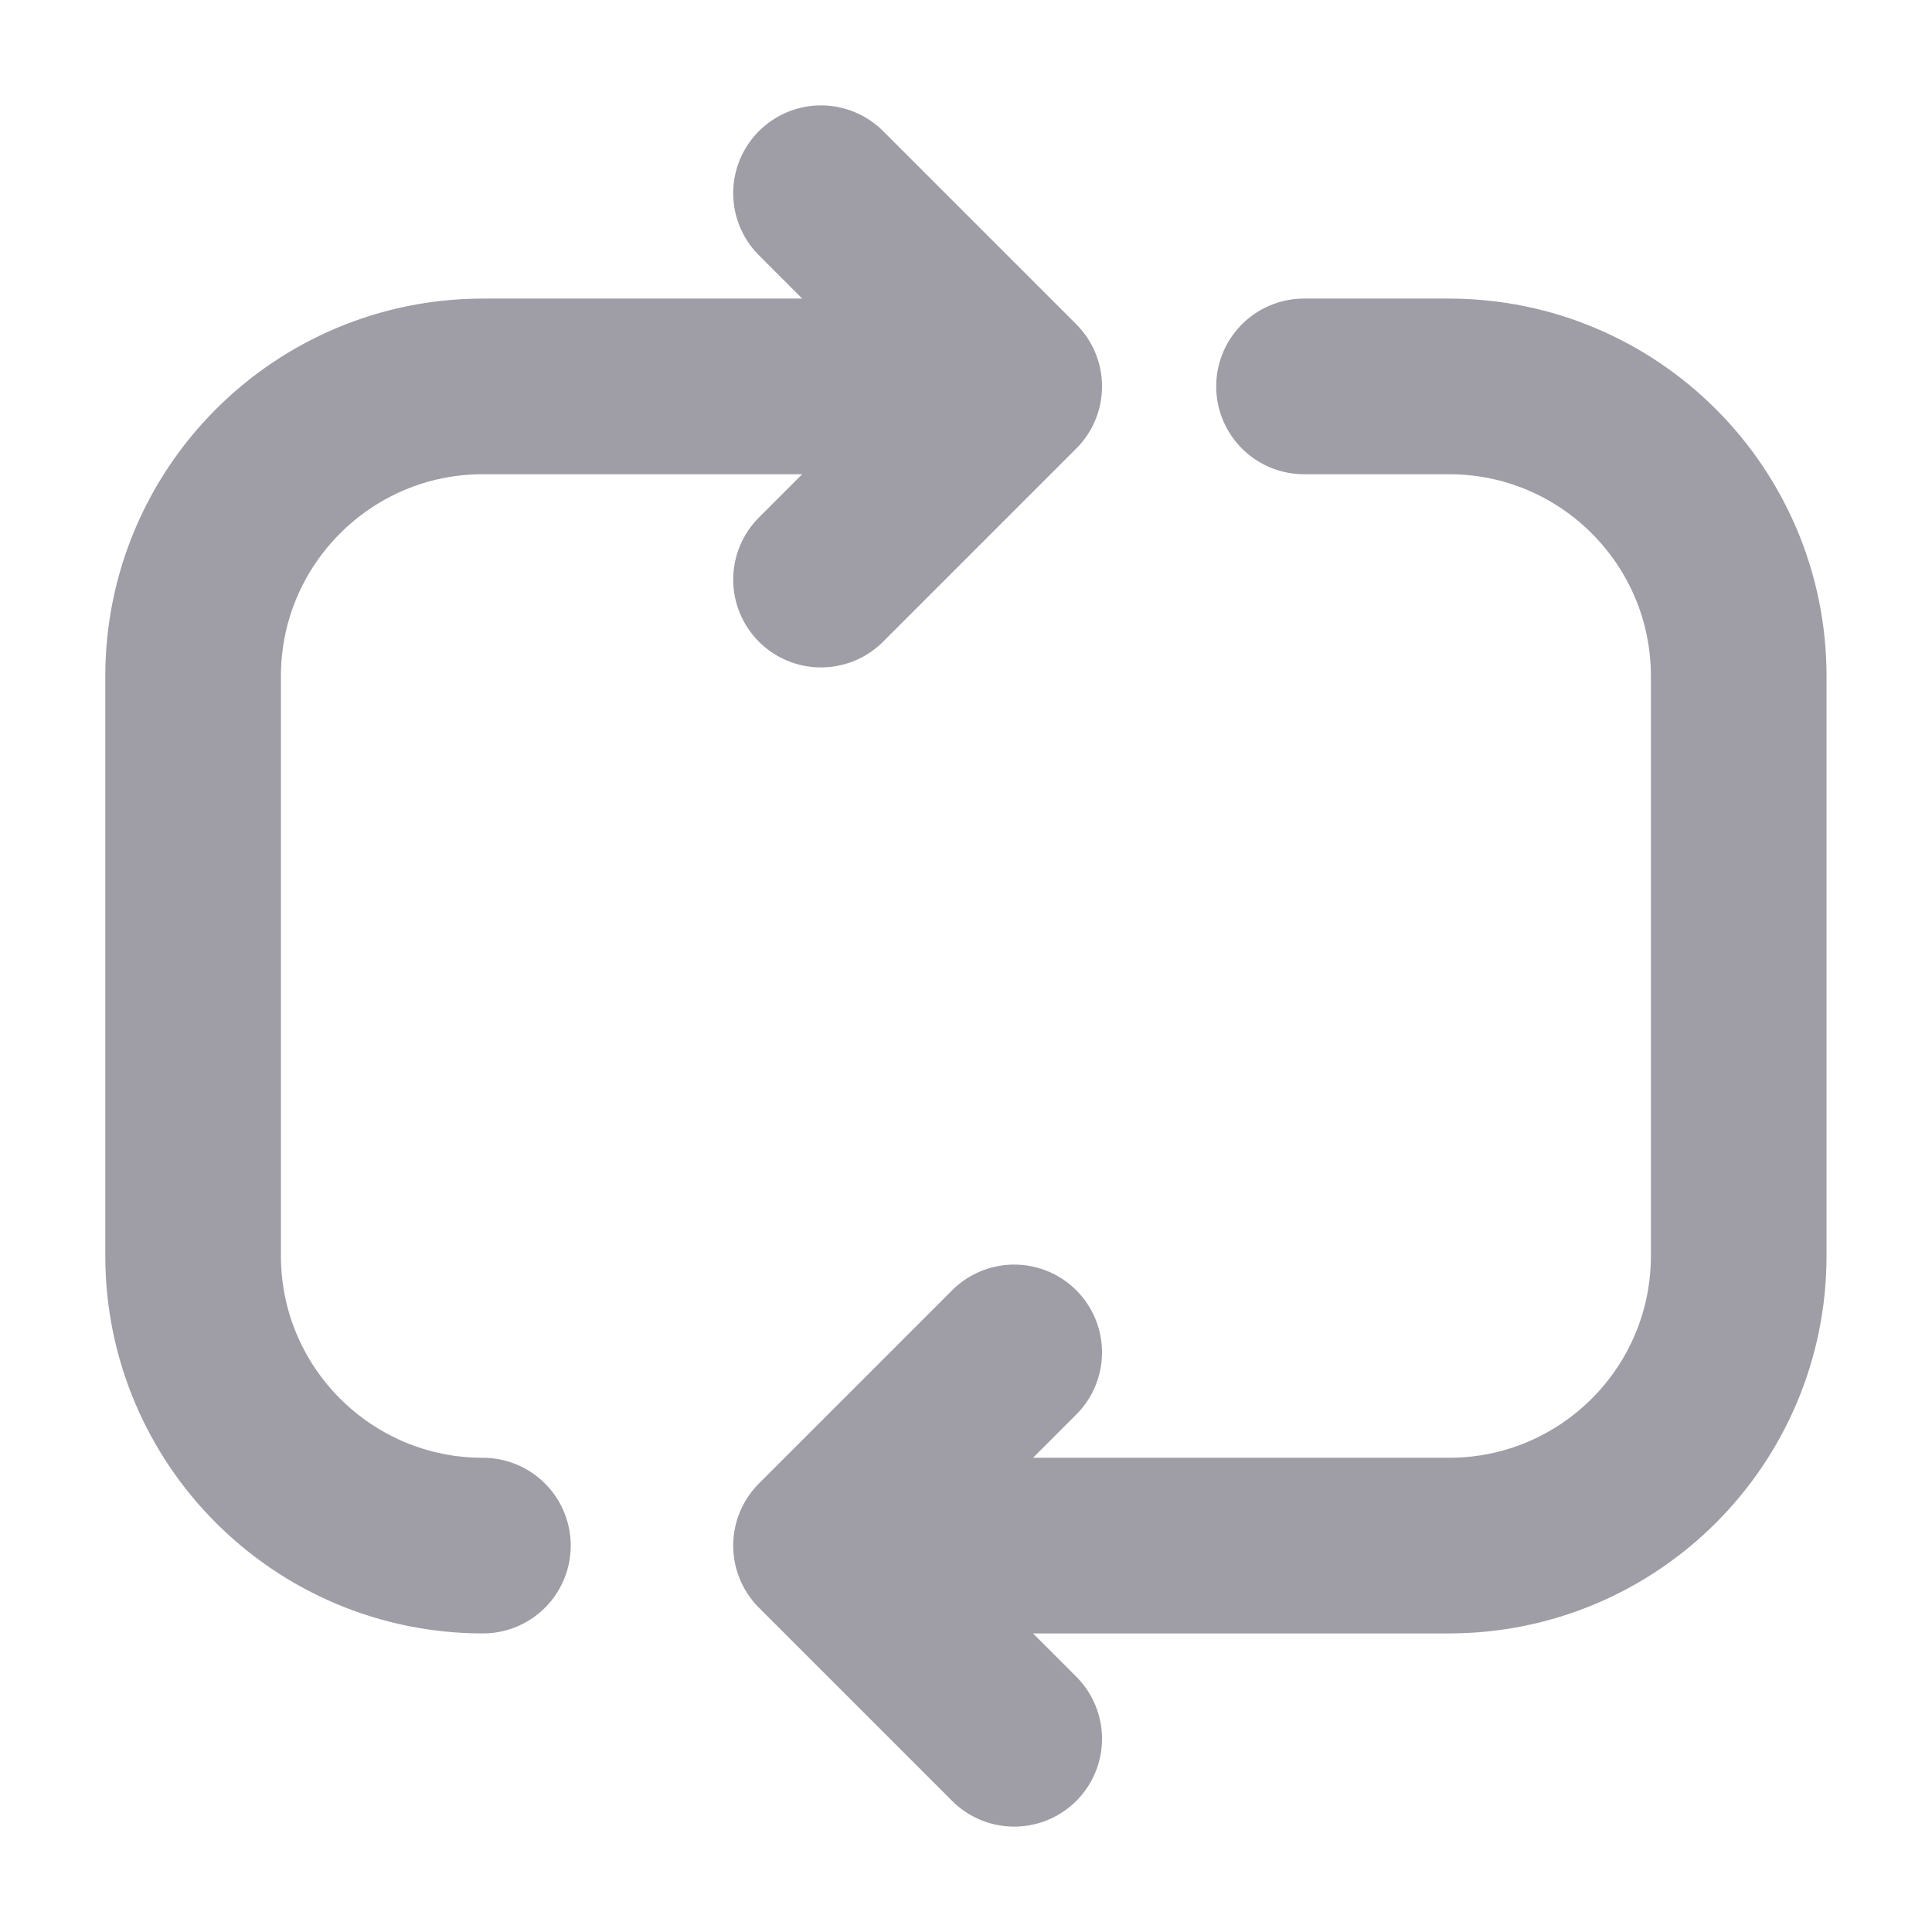 <?xml version="1.0" encoding="UTF-8"?> <svg xmlns="http://www.w3.org/2000/svg" width="22" height="22" viewBox="0 0 22 22" fill="none"><g opacity="0.4"><path d="M5.499 17.6C3.677 17.6 2.199 16.123 2.199 14.3V7.7C2.199 5.878 3.677 4.4 5.499 4.4H10.449M14.849 4.4H16.499C18.322 4.4 19.799 5.878 19.799 7.7V14.3C19.799 16.123 18.322 17.6 16.499 17.6H9.349M9.349 17.6L11.549 15.4M9.349 17.6L11.549 19.8M9.349 6.6L11.549 4.4L9.349 2.2" stroke="#0F0D20" stroke-width="2" stroke-linecap="round" stroke-linejoin="round"></path></g></svg> 